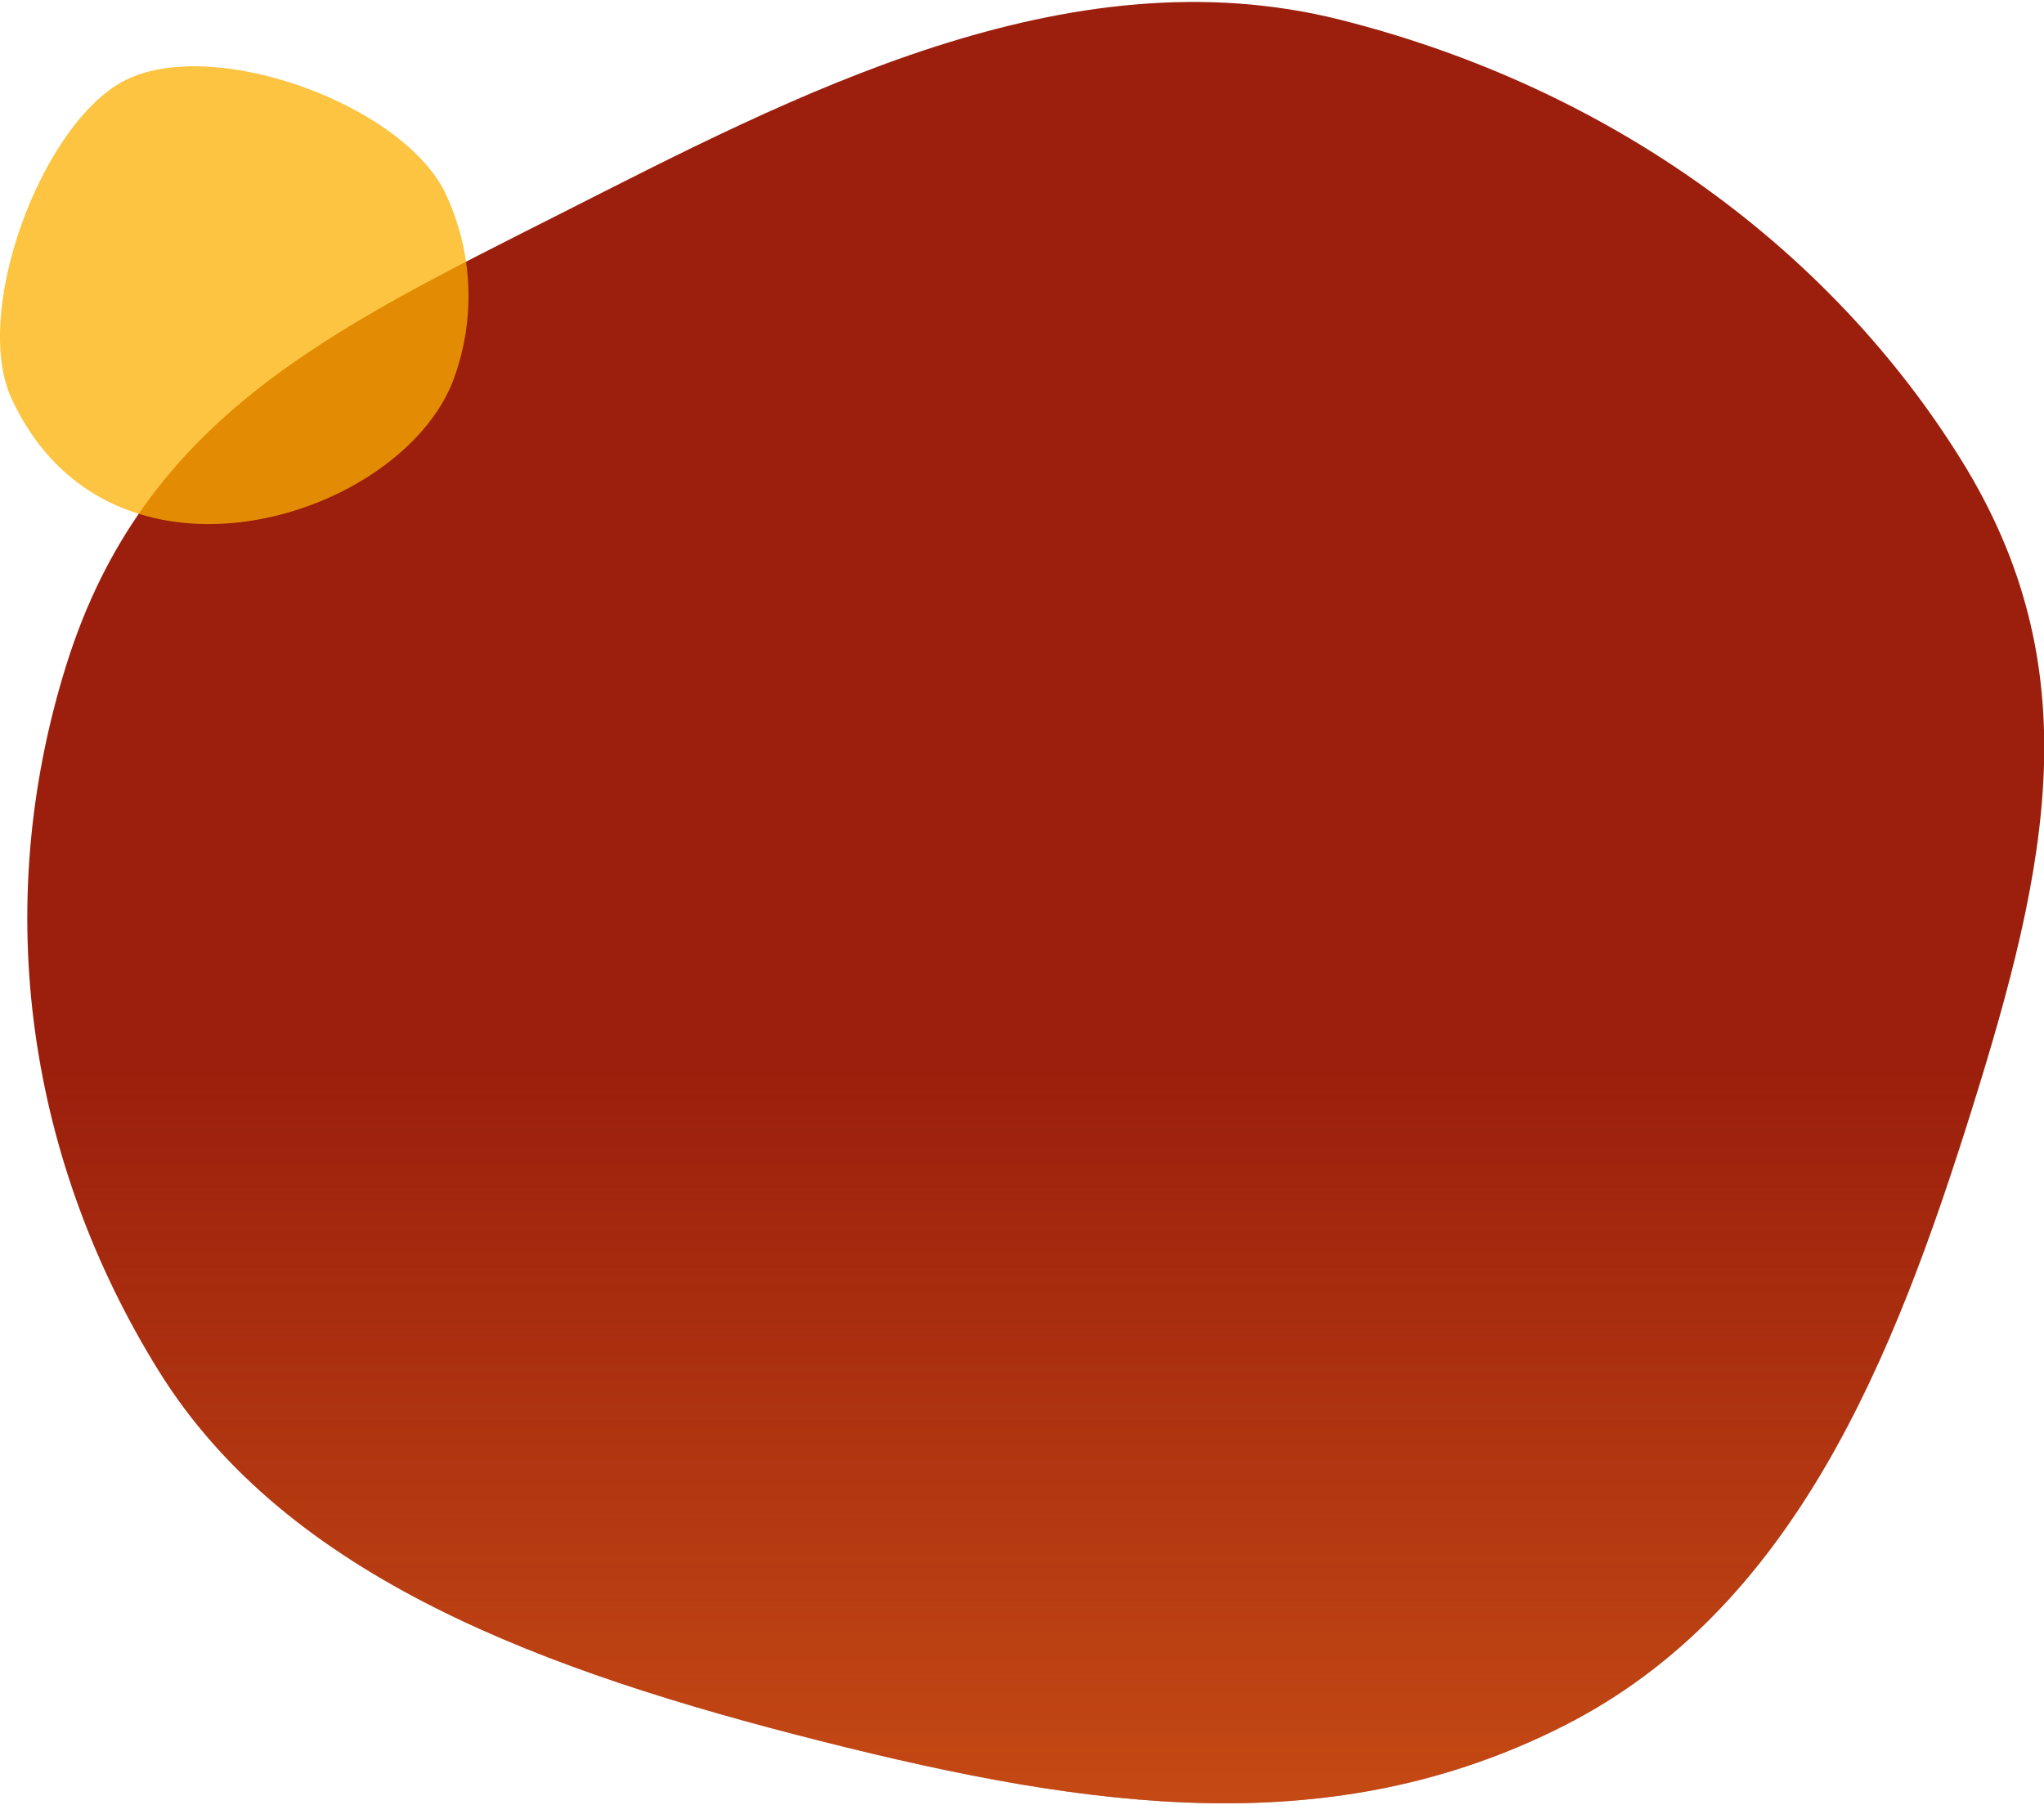 <?xml version="1.0"?>
<svg xmlns="http://www.w3.org/2000/svg" xmlns:xlink="http://www.w3.org/1999/xlink" id="Calque_1" data-name="Calque 1" viewBox="0 0 593.17 522.83" width="60" height="53"><defs><style>.cls-1{fill:#961400;opacity:0.95;}.cls-2{opacity:0.55;fill:url(#D&#xE9;grad&#xE9;_sans_nom_2);}.cls-3{fill:#fab000;opacity:0.75;}</style><linearGradient id="D&#xE9;grad&#xE9;_sans_nom_2" x1="300.55" y1="542.3" x2="300.55" y2="309.43" gradientUnits="userSpaceOnUse"><stop offset="0" stop-color="#ed731c"/><stop offset="1" stop-color="#ed731c" stop-opacity="0"/></linearGradient></defs><path class="cls-1" d="M389.08,5.2c79.6,20.11,142.54,67.41,180,127.61s25.61,117,3.1,188.78-51.47,144.9-118.38,178.75-136,24.53-215.61,4.42S83.5,457.57,46.09,397.36-3.21,264,19.3,192.27,96.12,95.13,163,61.28,309.48-14.9,389.08,5.2"/><path class="cls-2" d="M389.08,5.2c79.6,20.11,142.54,67.41,180,127.61s25.61,117,3.1,188.78-51.47,144.9-118.38,178.75-136,24.53-215.61,4.42S83.5,457.57,46.09,397.36-3.21,264,19.3,192.27,96.12,95.13,163,61.28,309.48-14.9,389.08,5.2"/><path class="cls-3" d="M3.4,115.24C-8.48,89.72,12.68,33.86,37,22.4c26.16-12.33,80.47,7.8,92.41,33.45a69.75,69.75,0,0,1,2.34,53.35c-14.75,40.74-99.69,67.61-128.36,6"/></svg>
